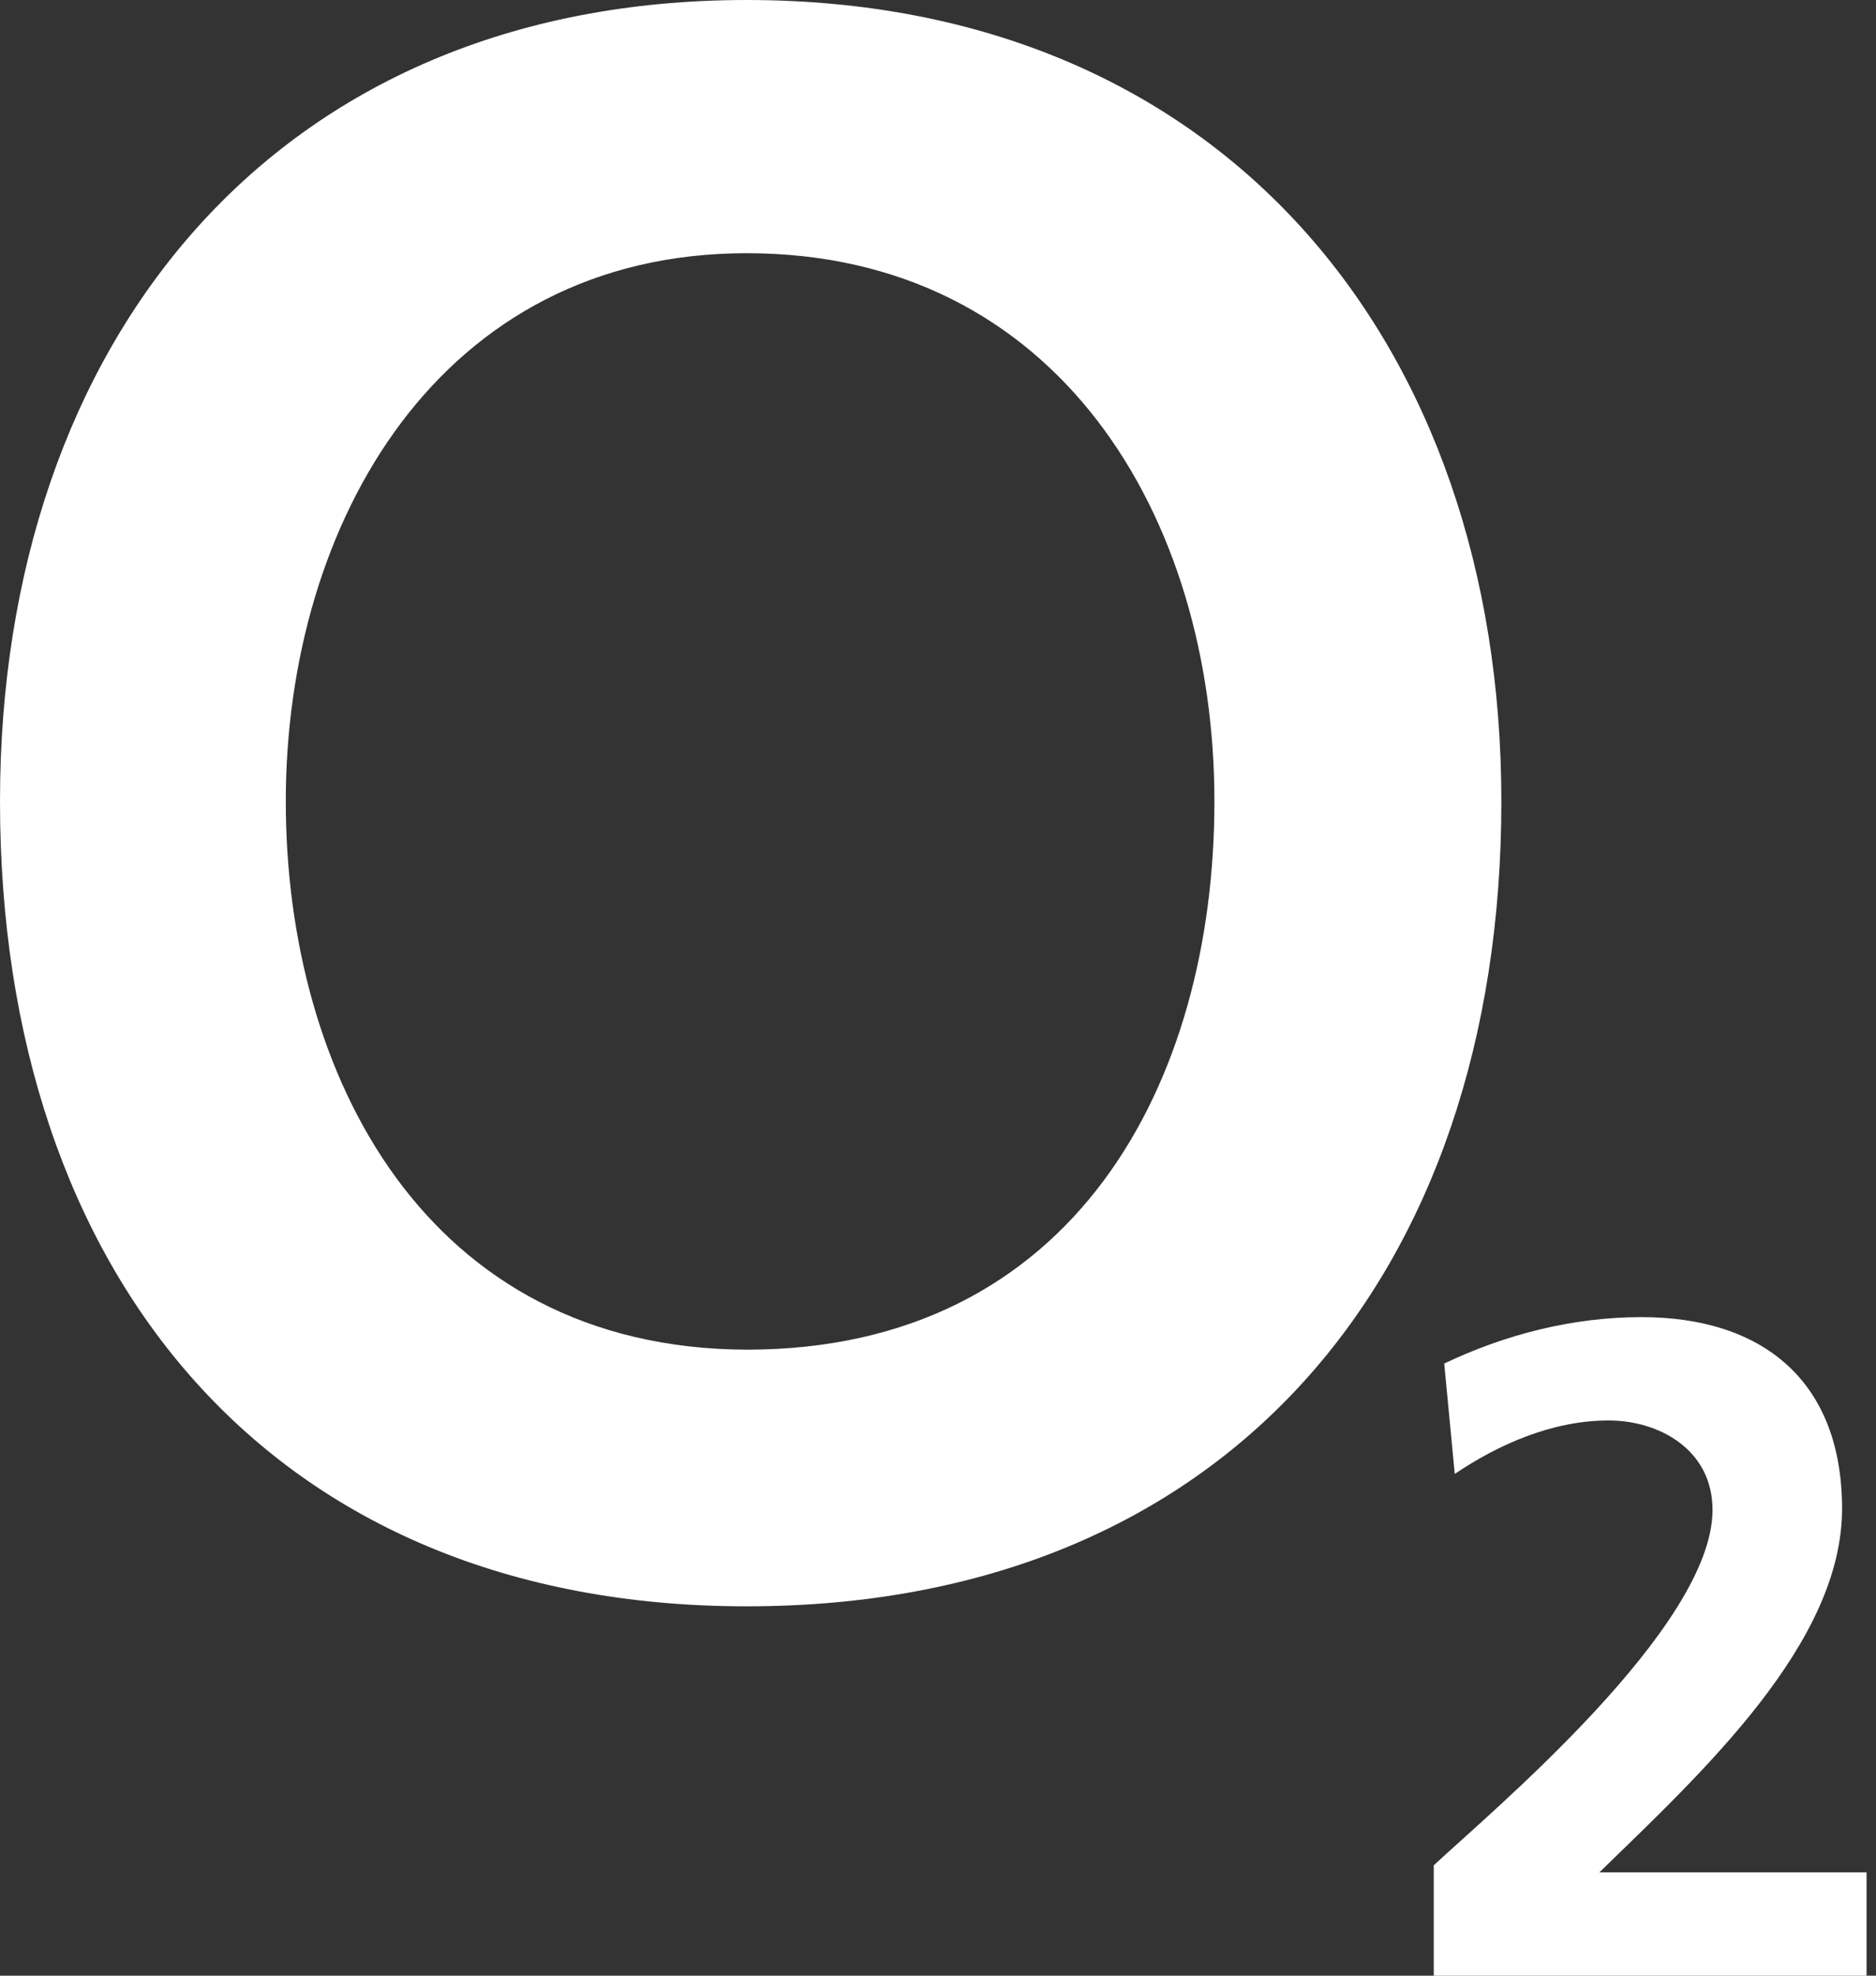<?xml version="1.0" encoding="UTF-8"?>
<svg xmlns="http://www.w3.org/2000/svg" xmlns:xlink="http://www.w3.org/1999/xlink" width="114pt" height="120pt" viewBox="0 0 114 120" version="1.1">
<rect x="0" y="0" width="114" height="120" fill="#333333" stroke="none"/>
<defs>
<clipPath id="clip1">
  <path d="M 87 80 L 113.426 80 L 113.426 120 L 87 120 Z M 87 80 "/>
</clipPath>
</defs>
<g id="surface1">
<path style=" stroke:none;fill-rule:evenodd;fill:rgb(100%,100%,100%);fill-opacity:1;" d="M 17.367 48.676 C 17.367 31.746 26.727 15.379 45.371 15.379 C 64.297 15.379 73.797 31.395 73.797 48.676 C 73.797 65.75 65.289 81.977 45.371 81.977 C 25.875 81.906 17.367 65.254 17.367 48.676 Z M 0 48.676 C 0 77.461 16.516 97.566 45.371 97.566 C 74.504 97.566 91.234 77.461 91.234 48.676 C 91.234 20.812 74.293 0 45.371 0 C 16.73 0 0 20.742 0 48.676 Z M 0 48.676 "/>
<g clip-path="url(#clip1)" clip-rule="nonzero">
<path style=" stroke:none;fill-rule:evenodd;fill:rgb(100%,100%,100%);fill-opacity:1;" d="M 87.125 120 L 87.125 113.297 C 90.598 110.055 104.066 98.836 104.066 91.711 C 104.066 88.043 100.809 86.277 97.758 86.277 C 94.285 86.277 91.023 87.762 88.402 89.523 L 87.762 82.82 C 91.449 81.059 95.562 80 99.742 80 C 107.117 80 111.938 83.879 111.938 91.641 C 111.938 99.824 103.43 107.656 97.191 113.723 L 113.496 113.723 L 113.496 120 Z M 87.125 120 "/>
</g>
</g>
</svg>
